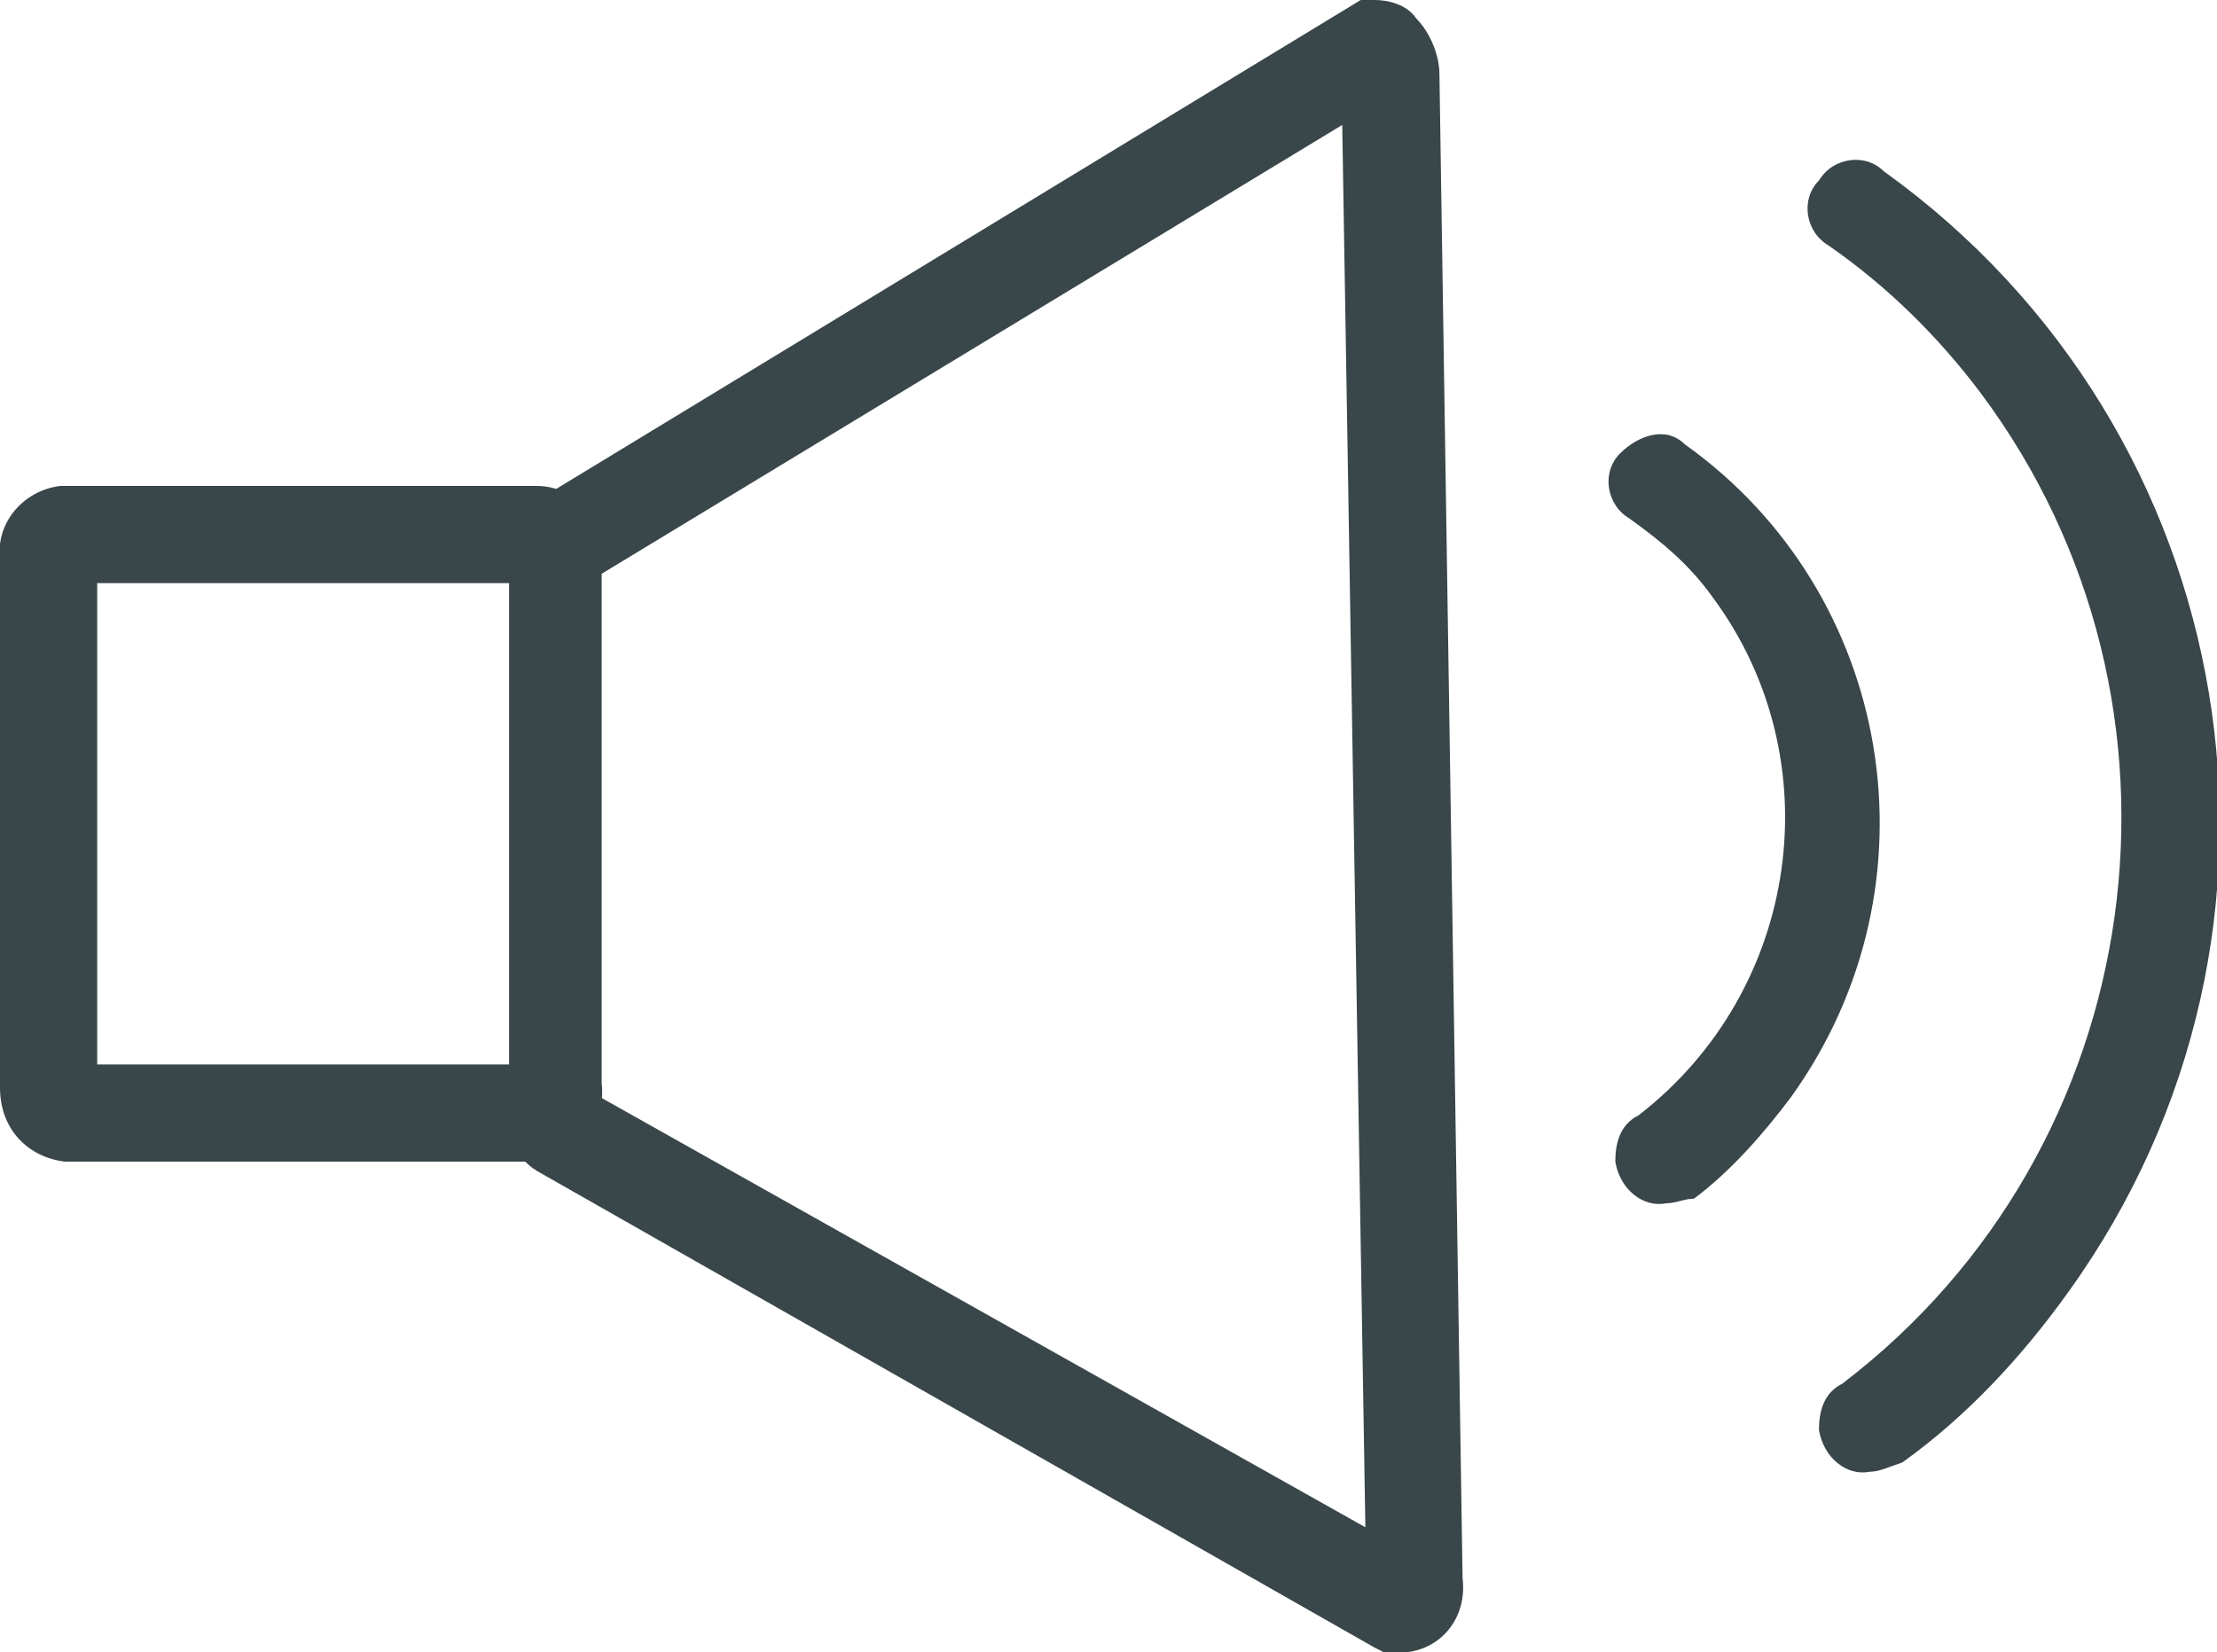 <?xml version="1.0" encoding="utf-8"?>
<!-- Generator: Adobe Illustrator 24.0.1, SVG Export Plug-In . SVG Version: 6.00 Build 0)  -->
<svg version="1.1" id="Ebene_1" xmlns="http://www.w3.org/2000/svg" xmlns:xlink="http://www.w3.org/1999/xlink" x="0px" y="0px"
	 viewBox="0 0 47.9 35.7" style="enable-background:new 0 0 47.9 35.7;" xml:space="preserve">
<style type="text/css">
	.st0{fill:#39464A;}
</style>
<title>huetzen-radio-icon</title>
<path class="st0" d="M11.6,25.1H1.4C0.6,25,0,24.4,0,23.5c0,0,0,0,0-0.1V12.1c-0.1-0.8,0.5-1.5,1.3-1.6c0,0,0.1,0,0.1,0h10.2
	c0.8,0,1.5,0.7,1.4,1.5c0,0,0,0,0,0.1v11.3C13.1,24.3,12.5,25,11.6,25.1C11.7,25.1,11.7,25.1,11.6,25.1z M2.1,23H11V12.6H2.1V23z"/>
<path class="st0" d="M29.9,35.7l-0.2-0.1L11.6,25.3c-0.5-0.3-0.7-0.9-0.4-1.3c0,0,0,0,0-0.1c0.3-0.5,0.9-0.7,1.3-0.4c0,0,0,0,0.1,0
	L29.5,33L29,2.7l-16.5,10C12,13,11.3,12.9,11,12.4c-0.3-0.5-0.1-1.1,0.3-1.4L29.4,0h0.3c0.3,0,0.7,0.1,0.9,0.4
	c0.3,0.3,0.5,0.8,0.5,1.2l0.5,32.5c0.1,0.8-0.4,1.5-1.2,1.6c0,0-0.1,0-0.1,0H29.9z"/>
<path class="st0" d="M36,26c-0.5,0.1-1-0.3-1.1-0.9c0-0.4,0.1-0.8,0.5-1c3.5-2.7,4.2-7.7,1.6-11.2c-0.5-0.7-1.1-1.2-1.8-1.7
	c-0.5-0.3-0.6-1-0.2-1.4s1-0.6,1.4-0.2c4.5,3.2,5.6,9.5,2.3,14.1c-0.6,0.8-1.3,1.6-2.1,2.2C36.4,25.9,36.2,26,36,26z"/>
<path class="st0" d="M40.4,31.8c-0.5,0.1-1-0.3-1.1-0.9c0-0.4,0.1-0.8,0.5-1c6.7-5.1,8-14.7,3-21.4c-0.9-1.2-2-2.3-3.3-3.2
	c-0.5-0.3-0.6-1-0.2-1.4c0.3-0.5,1-0.6,1.4-0.2c7.8,5.6,9.6,16.4,4,24.2c-1,1.4-2.2,2.7-3.6,3.7C40.8,31.7,40.6,31.8,40.4,31.8z"/>
</svg>
